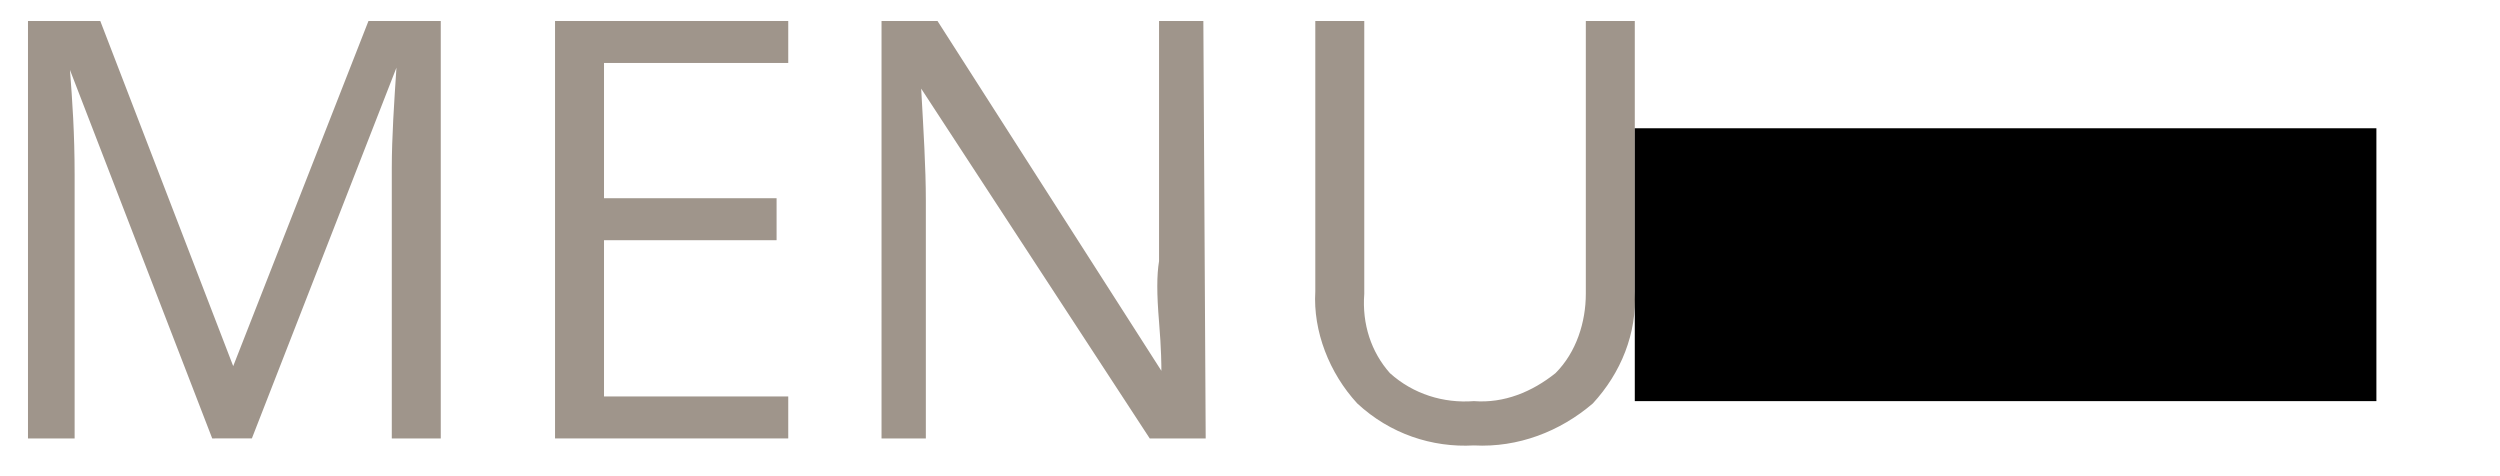 <?xml version="1.0" encoding="utf-8"?>
<!-- Generator: Adobe Illustrator 23.1.1, SVG Export Plug-In . SVG Version: 6.00 Build 0)  -->
<svg version="1.1" id="Calque_1" xmlns="http://www.w3.org/2000/svg" xmlns:xlink="http://www.w3.org/1999/xlink" x="0px" y="0px"
	 viewBox="0 0 107.2 20.4" style="enable-background:new 0 0 107.2 20.4;" xml:space="preserve">
<style type="text/css">
	.st0{fill:#9F958B;}
</style>
<title>menuFichier 1</title>
<g>
	<g id="Calque_1-2">
		<path class="st0" d="M9.1,18.8L3,3l0,0c0.1,1.3,0.2,2.7,0.2,4.5v11.3h-2V0.9h3.1L10,15.7l0,0l5.8-14.8h3.1v17.9h-2.1V7.2
			c0-1.3,0.1-2.8,0.2-4.3l0,0l-6.2,15.9H9.1z"/>
		<path class="st0" d="M33.8,18.8h-10V0.9h10v1.8h-7.9v5.8h7.4v1.8h-7.4V17h7.9V18.8z"/>
		<path class="st0" d="M51.7,18.8h-2.4l-9.8-15l0,0c0.1,1.8,0.2,3.4,0.2,4.8v10.2h-1.9V0.9h2.4l9.6,15l0,0c0-0.2,0-0.9-0.1-2.1
			s-0.1-2,0-2.6V0.9h1.9L51.7,18.8z"/>
		<path class="st0" d="M70.1,0.9v11.6c0.1,1.8-0.6,3.5-1.8,4.8c-1.4,1.2-3.2,1.9-5.1,1.8c-1.8,0.1-3.6-0.5-5-1.8
			c-1.2-1.3-1.9-3.1-1.8-4.8V0.9h2.1v11.7c-0.1,1.3,0.3,2.5,1.1,3.4c1,0.9,2.3,1.3,3.6,1.2c1.3,0.1,2.5-0.4,3.5-1.2
			c0.9-0.9,1.3-2.2,1.3-3.4V0.9H70.1z"/>
	</g>
</g>
<rect x="70.1" y="5.5" width="31.8" height="11.7"/>
</svg>
